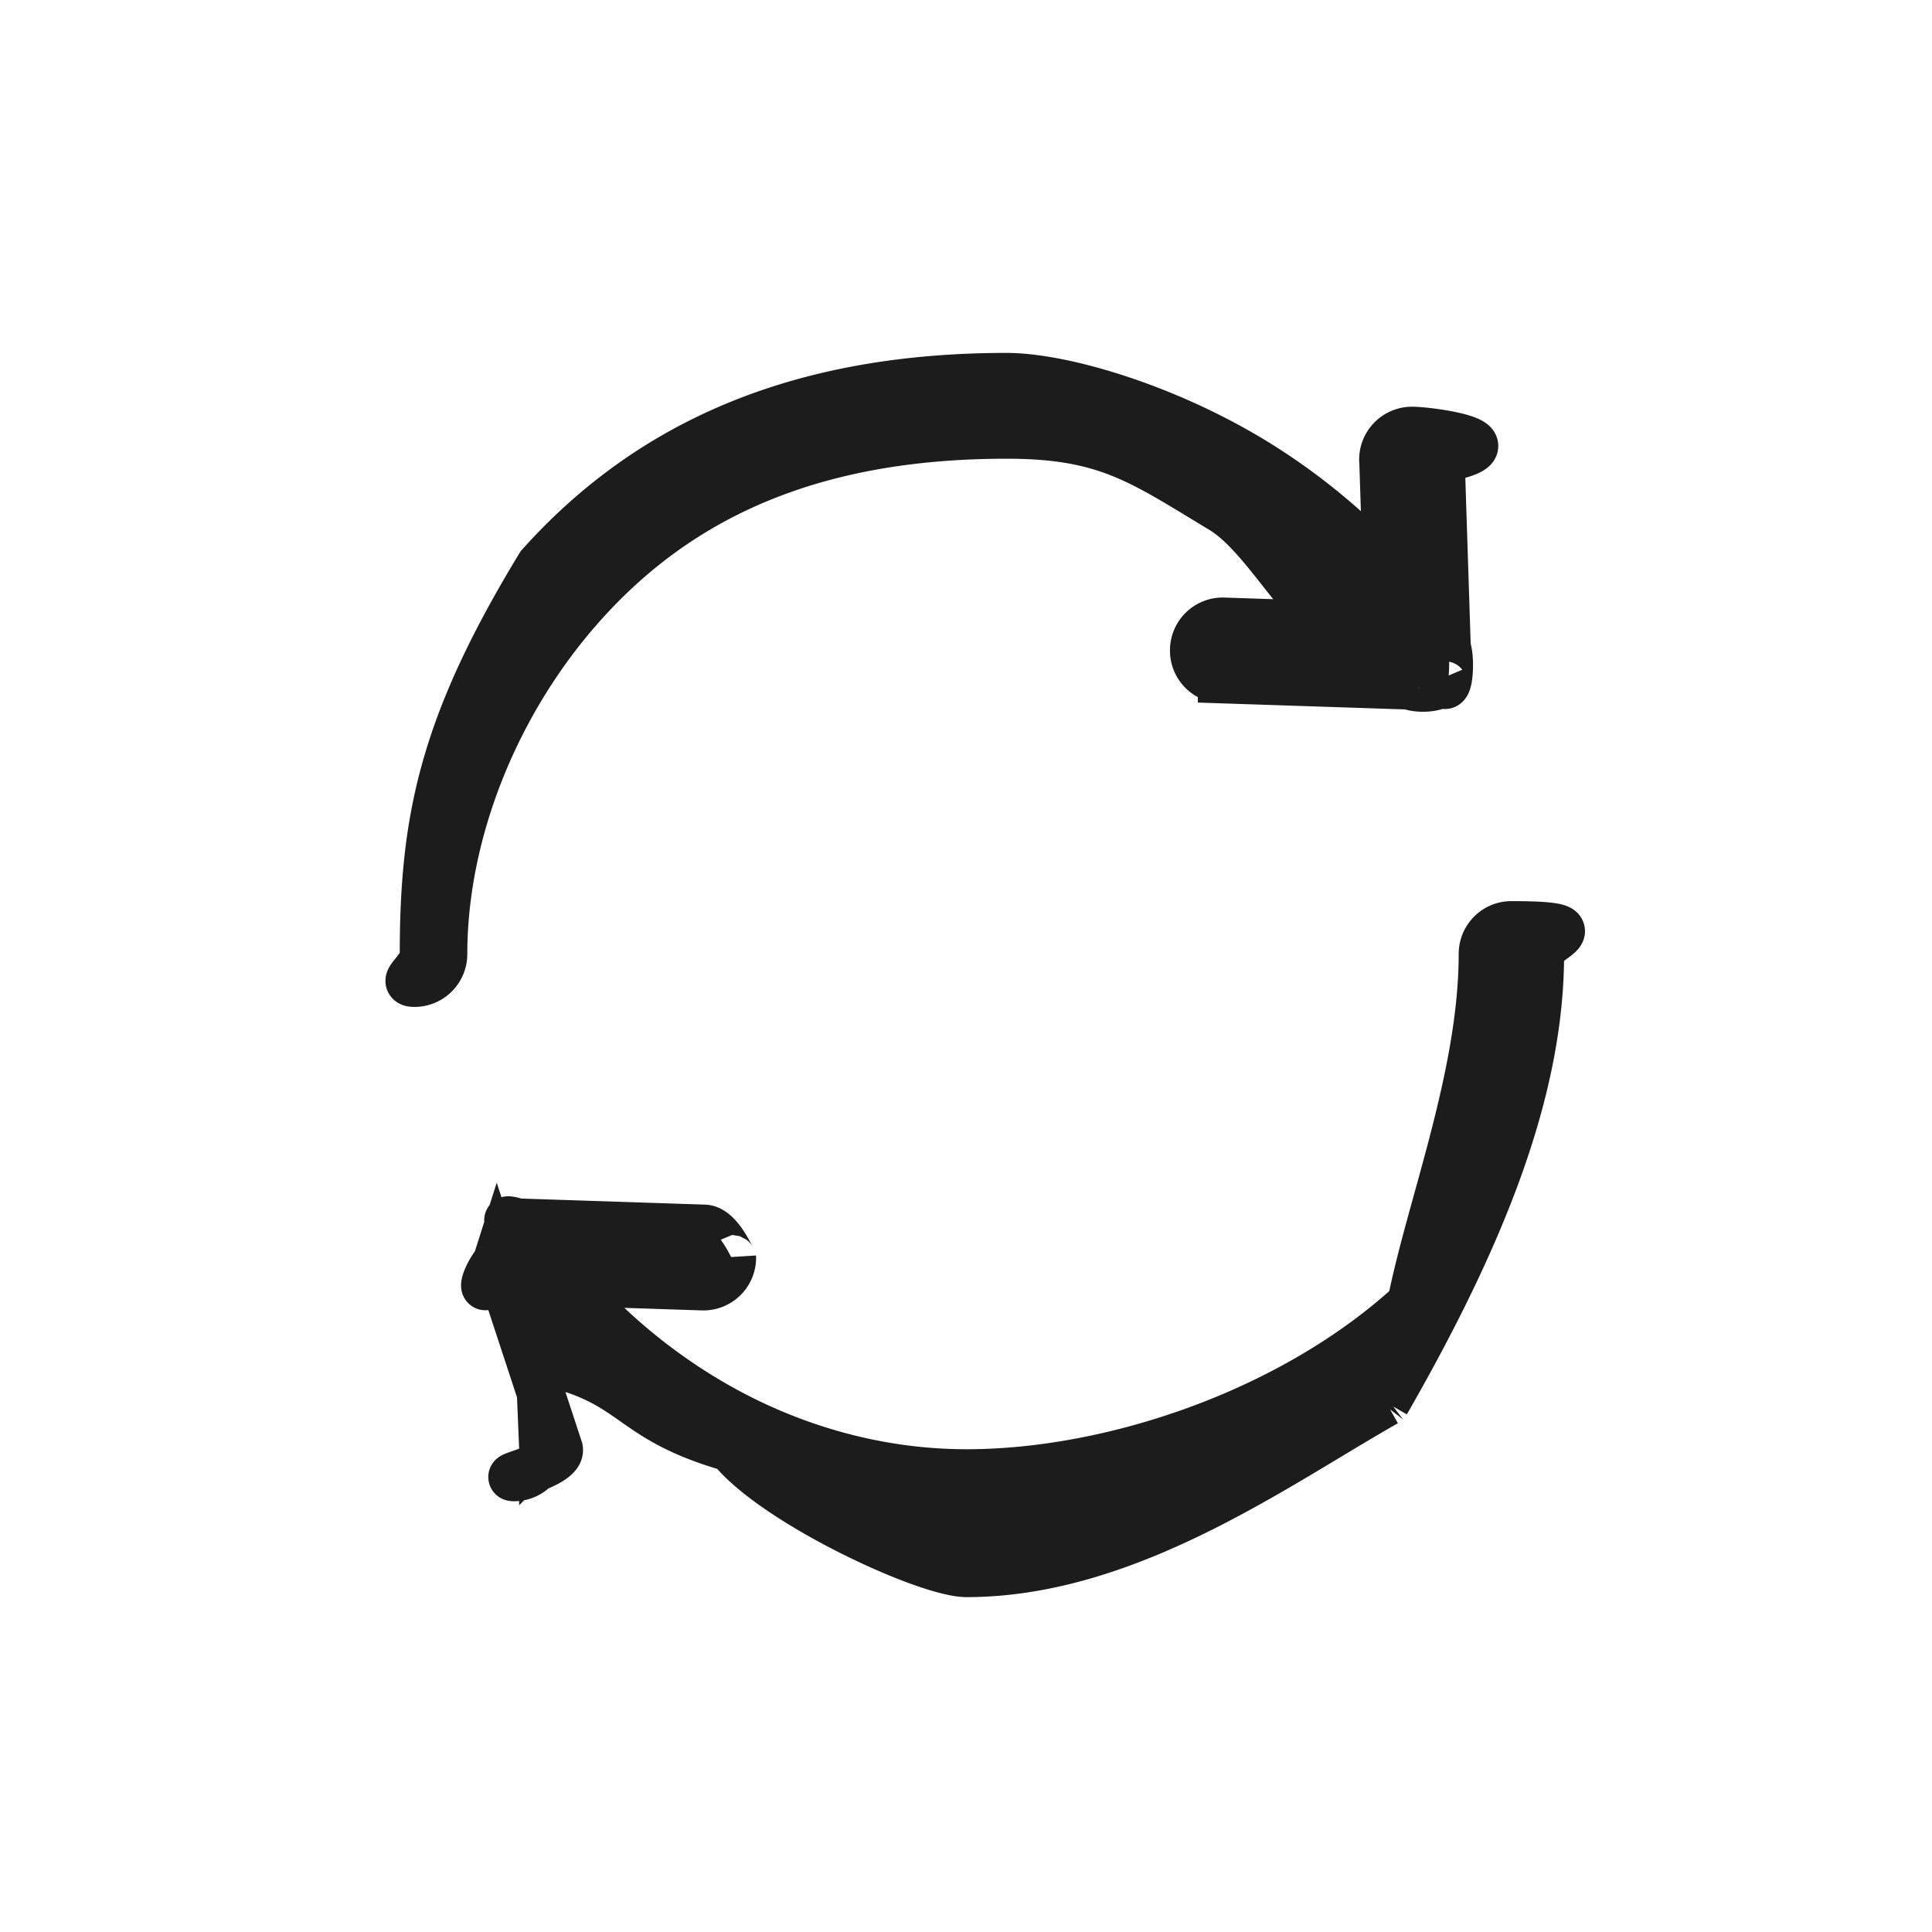 <svg xmlns="http://www.w3.org/2000/svg" width="20.25" height="20.25">
    <path fill="none" d="M0 0h19.999v20H0V0z"/>
    <path fill-rule="evenodd" stroke="#1C1C1C" stroke-width=".5" fill="#1C1C1C" d="M14.529 14.7c-1.142.646-2.703 1.79-4.398 1.79-.421 0-2.021-.742-2.471-1.313-1.115-.316-.97-.703-2.007-.917l.038.908v.006a.304.304 0 0 1-.296.311c-.167.004.495-.129.465-.297l-.65-1.979c-.236.741-.21-.244.65-.331-.687-.087-.557-.113-.445-.067l1.967.065c.167.006.298.354.293.315a.303.303 0 0 1-.312.294l-1.422-.047c.412.479.897.89 1.437 1.217.85.514 1.803.785 2.753.785 1.521 0 3.409-.631 4.659-1.777.203-1.022.749-2.392.749-3.664 0-.168.135-.304.302-.304.959 0 .303.136.303.304 0 1.419-.604 2.94-1.615 4.701zm.242-7.513-1.966-.065a.303.303 0 0 1-.292-.314.303.303 0 0 1 .312-.295l1.421.048c-.412.249-.897-.891-1.436-1.218-.851-.513-1.21-.785-2.26-.785-2.015 0-3.417.631-4.442 1.778-.914 1.021-1.46 2.391-1.46 3.663a.304.304 0 0 1-.302.305c-.167 0 .094-.137.094-.305 0-1.418.207-2.409 1.218-4.071C6.8 4.652 8.362 3.949 10.55 3.949c.566 0 1.626.302 2.571.872.521.316.997.704 1.413 1.151l-.037-1.141-.001-.007a.304.304 0 0 1 .296-.311c.167-.004 1.188.13.31.298l.064 1.978c.047.114.021.551-.065.332.039.087-.216.113-.33.066z"/>
</svg>
